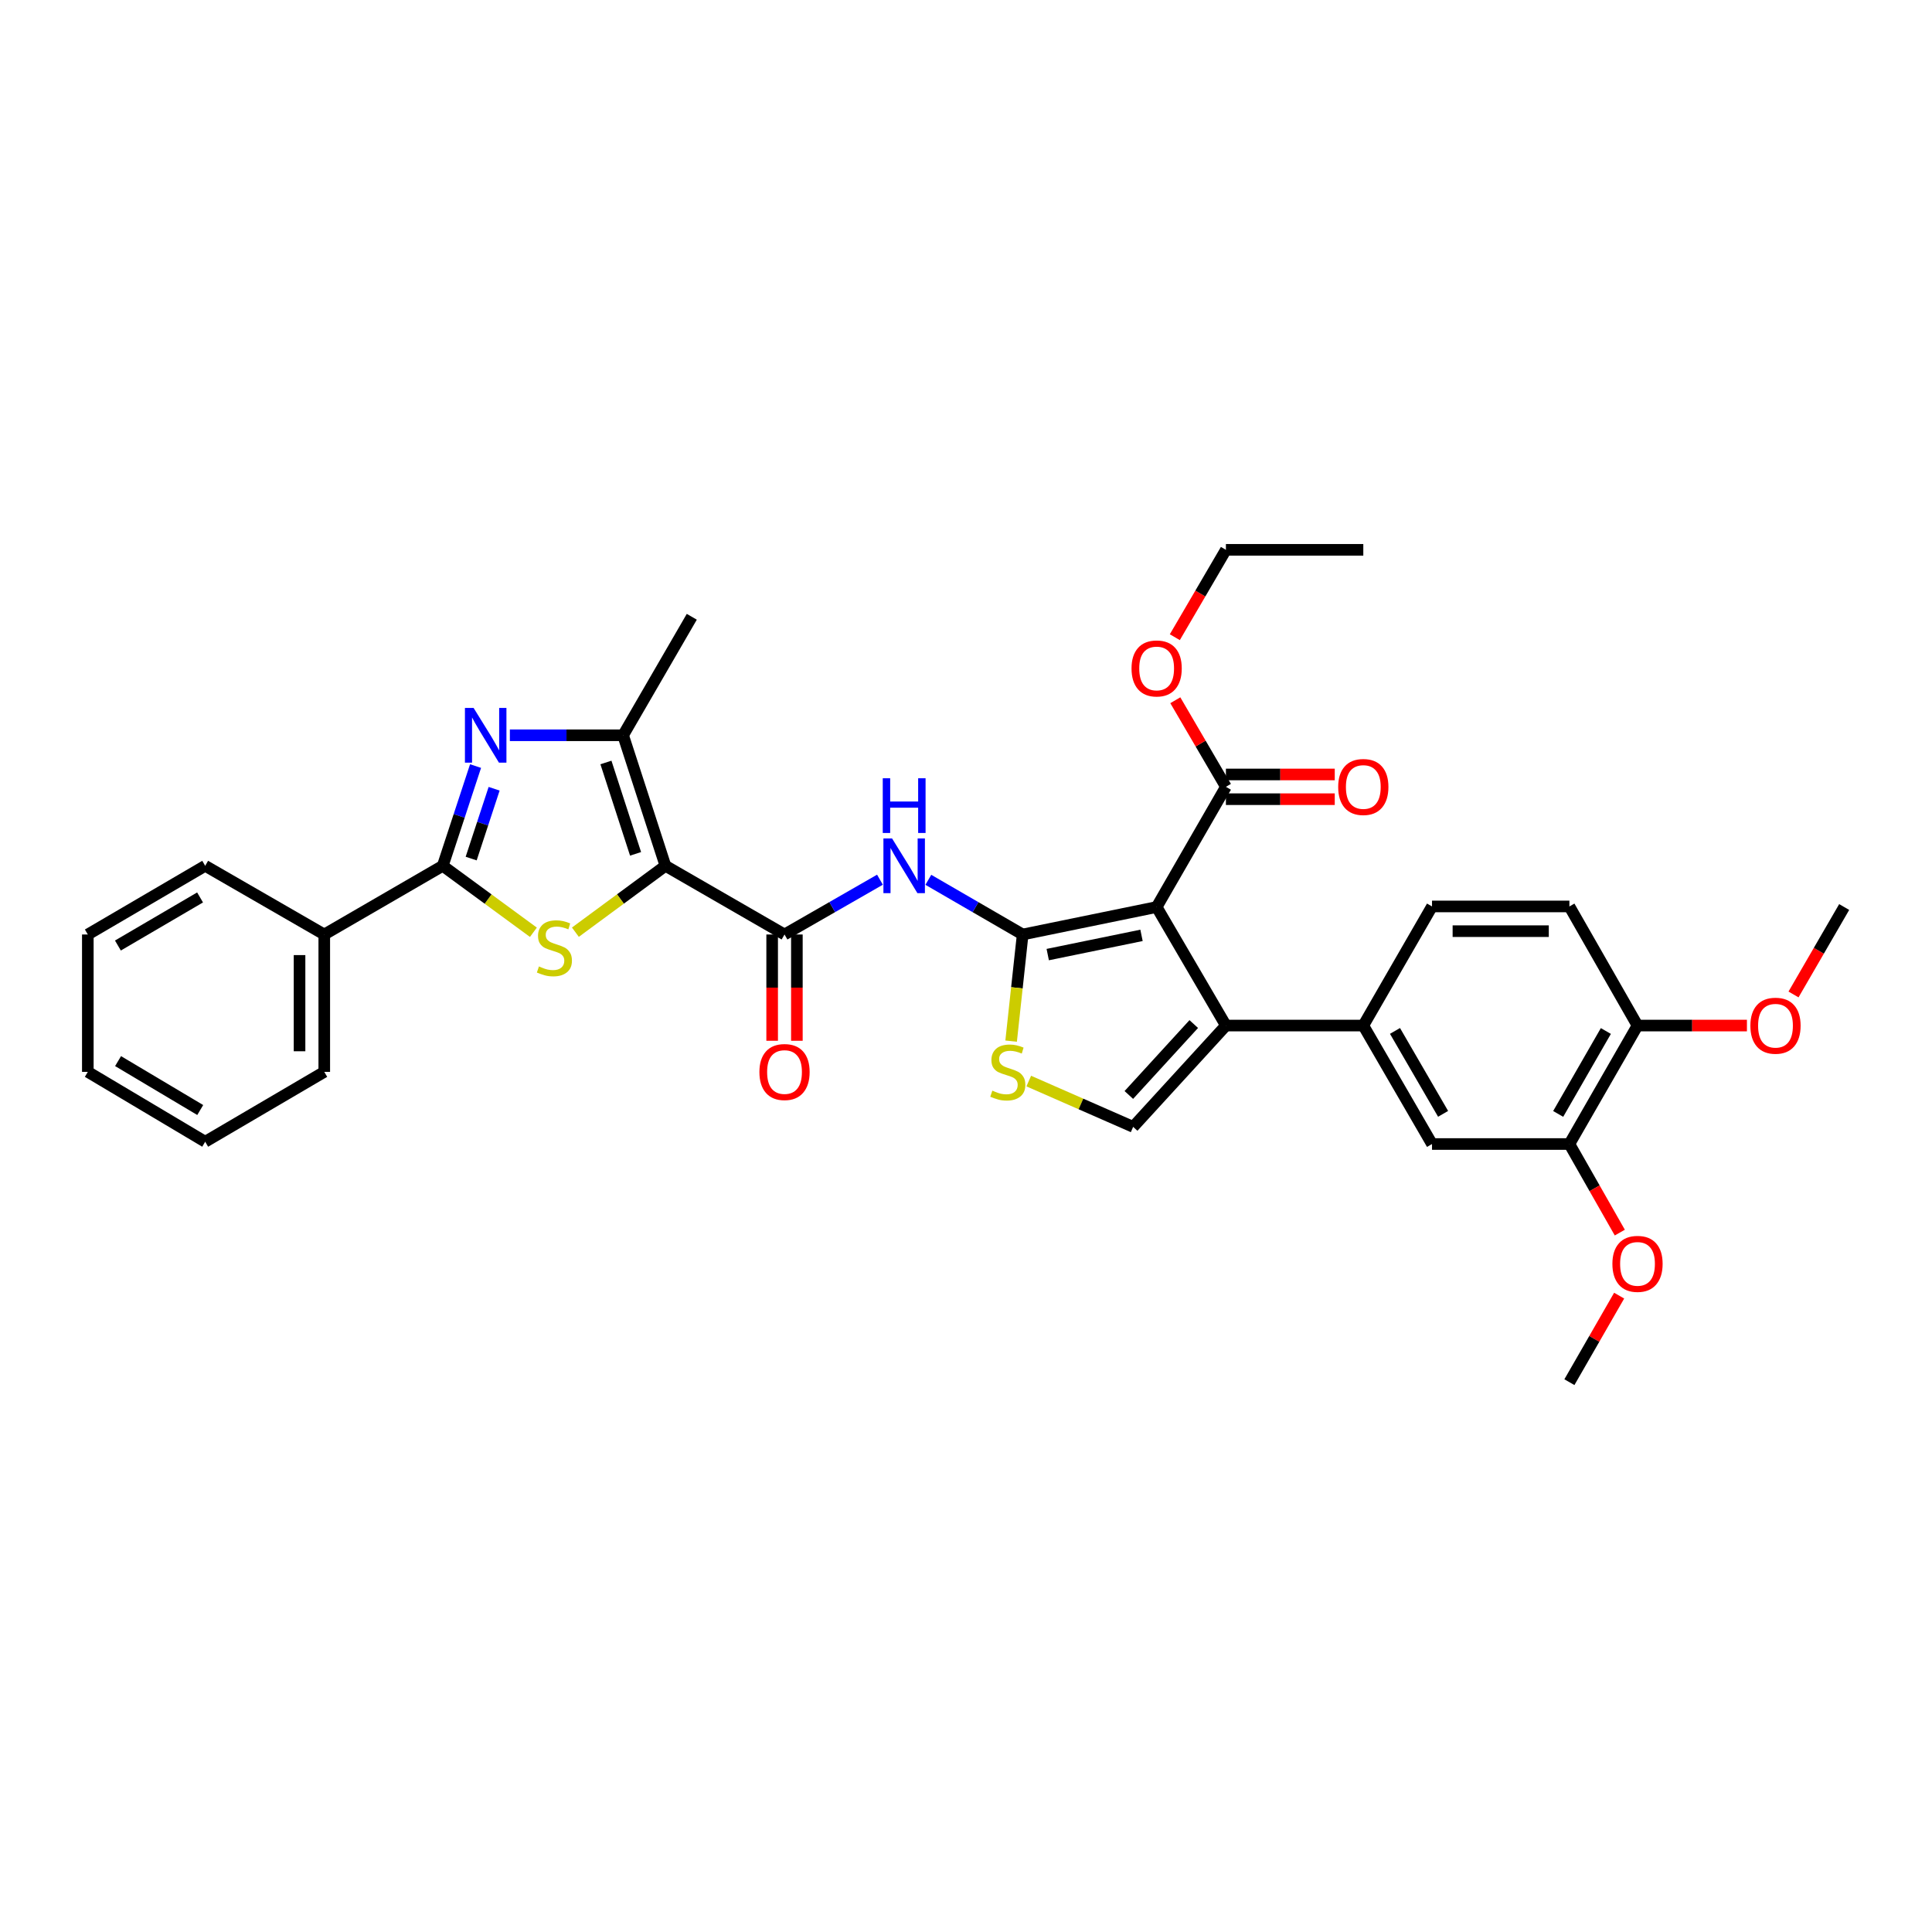 <?xml version='1.0' encoding='iso-8859-1'?>
<svg version='1.1' baseProfile='full'
              xmlns='http://www.w3.org/2000/svg'
                      xmlns:rdkit='http://www.rdkit.org/xml'
                      xmlns:xlink='http://www.w3.org/1999/xlink'
                  xml:space='preserve'
width='1000px' height='1000px' viewBox='0 0 1000 1000'>
<!-- END OF HEADER -->
<rect style='opacity:1.0;fill:#FFFFFF;stroke:none' width='1000' height='1000' x='0' y='0'> </rect>
<path class='bond-2' d='M 344.428,448.138 L 321.125,465.318' style='fill:none;fill-rule:evenodd;stroke:#000000;stroke-width:6px;stroke-linecap:butt;stroke-linejoin:miter;stroke-opacity:1' />
<path class='bond-2' d='M 321.125,465.318 L 297.822,482.499' style='fill:none;fill-rule:evenodd;stroke:#CCCC00;stroke-width:6px;stroke-linecap:butt;stroke-linejoin:miter;stroke-opacity:1' />
<path class='bond-6' d='M 344.428,448.138 L 406.065,483.691' style='fill:none;fill-rule:evenodd;stroke:#000000;stroke-width:6px;stroke-linecap:butt;stroke-linejoin:miter;stroke-opacity:1' />
<path class='bond-7' d='M 344.428,448.138 L 322.517,380.578' style='fill:none;fill-rule:evenodd;stroke:#000000;stroke-width:6px;stroke-linecap:butt;stroke-linejoin:miter;stroke-opacity:1' />
<path class='bond-7' d='M 328.969,441.952 L 313.631,394.66' style='fill:none;fill-rule:evenodd;stroke:#000000;stroke-width:6px;stroke-linecap:butt;stroke-linejoin:miter;stroke-opacity:1' />
<path class='bond-0' d='M 529.333,483.691 L 504.92,469.541' style='fill:none;fill-rule:evenodd;stroke:#000000;stroke-width:6px;stroke-linecap:butt;stroke-linejoin:miter;stroke-opacity:1' />
<path class='bond-0' d='M 504.92,469.541 L 480.507,455.39' style='fill:none;fill-rule:evenodd;stroke:#0000FF;stroke-width:6px;stroke-linecap:butt;stroke-linejoin:miter;stroke-opacity:1' />
<path class='bond-1' d='M 529.333,483.691 L 598.677,469.473' style='fill:none;fill-rule:evenodd;stroke:#000000;stroke-width:6px;stroke-linecap:butt;stroke-linejoin:miter;stroke-opacity:1' />
<path class='bond-1' d='M 542.305,494.094 L 590.846,484.141' style='fill:none;fill-rule:evenodd;stroke:#000000;stroke-width:6px;stroke-linecap:butt;stroke-linejoin:miter;stroke-opacity:1' />
<path class='bond-9' d='M 529.333,483.691 L 526.344,511.291' style='fill:none;fill-rule:evenodd;stroke:#000000;stroke-width:6px;stroke-linecap:butt;stroke-linejoin:miter;stroke-opacity:1' />
<path class='bond-9' d='M 526.344,511.291 L 523.356,538.89' style='fill:none;fill-rule:evenodd;stroke:#CCCC00;stroke-width:6px;stroke-linecap:butt;stroke-linejoin:miter;stroke-opacity:1' />
<path class='bond-5' d='M 598.677,469.473 L 634.529,530.826' style='fill:none;fill-rule:evenodd;stroke:#000000;stroke-width:6px;stroke-linecap:butt;stroke-linejoin:miter;stroke-opacity:1' />
<path class='bond-11' d='M 598.677,469.473 L 634.529,407.26' style='fill:none;fill-rule:evenodd;stroke:#000000;stroke-width:6px;stroke-linecap:butt;stroke-linejoin:miter;stroke-opacity:1' />
<path class='bond-4' d='M 276.085,482.538 L 252.629,465.338' style='fill:none;fill-rule:evenodd;stroke:#CCCC00;stroke-width:6px;stroke-linecap:butt;stroke-linejoin:miter;stroke-opacity:1' />
<path class='bond-4' d='M 252.629,465.338 L 229.172,448.138' style='fill:none;fill-rule:evenodd;stroke:#000000;stroke-width:6px;stroke-linecap:butt;stroke-linejoin:miter;stroke-opacity:1' />
<path class='bond-3' d='M 263.907,380.578 L 293.212,380.578' style='fill:none;fill-rule:evenodd;stroke:#0000FF;stroke-width:6px;stroke-linecap:butt;stroke-linejoin:miter;stroke-opacity:1' />
<path class='bond-3' d='M 293.212,380.578 L 322.517,380.578' style='fill:none;fill-rule:evenodd;stroke:#000000;stroke-width:6px;stroke-linecap:butt;stroke-linejoin:miter;stroke-opacity:1' />
<path class='bond-34' d='M 246.148,396.516 L 237.66,422.327' style='fill:none;fill-rule:evenodd;stroke:#0000FF;stroke-width:6px;stroke-linecap:butt;stroke-linejoin:miter;stroke-opacity:1' />
<path class='bond-34' d='M 237.66,422.327 L 229.172,448.138' style='fill:none;fill-rule:evenodd;stroke:#000000;stroke-width:6px;stroke-linecap:butt;stroke-linejoin:miter;stroke-opacity:1' />
<path class='bond-34' d='M 255.758,408.257 L 249.816,426.325' style='fill:none;fill-rule:evenodd;stroke:#0000FF;stroke-width:6px;stroke-linecap:butt;stroke-linejoin:miter;stroke-opacity:1' />
<path class='bond-34' d='M 249.816,426.325 L 243.875,444.392' style='fill:none;fill-rule:evenodd;stroke:#000000;stroke-width:6px;stroke-linecap:butt;stroke-linejoin:miter;stroke-opacity:1' />
<path class='bond-16' d='M 229.172,448.138 L 167.841,483.691' style='fill:none;fill-rule:evenodd;stroke:#000000;stroke-width:6px;stroke-linecap:butt;stroke-linejoin:miter;stroke-opacity:1' />
<path class='bond-12' d='M 634.529,530.826 L 705.643,530.826' style='fill:none;fill-rule:evenodd;stroke:#000000;stroke-width:6px;stroke-linecap:butt;stroke-linejoin:miter;stroke-opacity:1' />
<path class='bond-35' d='M 634.529,530.826 L 586.52,583.264' style='fill:none;fill-rule:evenodd;stroke:#000000;stroke-width:6px;stroke-linecap:butt;stroke-linejoin:miter;stroke-opacity:1' />
<path class='bond-35' d='M 617.889,530.05 L 584.283,566.757' style='fill:none;fill-rule:evenodd;stroke:#000000;stroke-width:6px;stroke-linecap:butt;stroke-linejoin:miter;stroke-opacity:1' />
<path class='bond-8' d='M 406.065,483.691 L 430.767,469.51' style='fill:none;fill-rule:evenodd;stroke:#000000;stroke-width:6px;stroke-linecap:butt;stroke-linejoin:miter;stroke-opacity:1' />
<path class='bond-8' d='M 430.767,469.51 L 455.469,455.329' style='fill:none;fill-rule:evenodd;stroke:#0000FF;stroke-width:6px;stroke-linecap:butt;stroke-linejoin:miter;stroke-opacity:1' />
<path class='bond-15' d='M 399.667,483.691 L 399.667,511.196' style='fill:none;fill-rule:evenodd;stroke:#000000;stroke-width:6px;stroke-linecap:butt;stroke-linejoin:miter;stroke-opacity:1' />
<path class='bond-15' d='M 399.667,511.196 L 399.667,538.701' style='fill:none;fill-rule:evenodd;stroke:#FF0000;stroke-width:6px;stroke-linecap:butt;stroke-linejoin:miter;stroke-opacity:1' />
<path class='bond-15' d='M 412.464,483.691 L 412.464,511.196' style='fill:none;fill-rule:evenodd;stroke:#000000;stroke-width:6px;stroke-linecap:butt;stroke-linejoin:miter;stroke-opacity:1' />
<path class='bond-15' d='M 412.464,511.196 L 412.464,538.701' style='fill:none;fill-rule:evenodd;stroke:#FF0000;stroke-width:6px;stroke-linecap:butt;stroke-linejoin:miter;stroke-opacity:1' />
<path class='bond-23' d='M 322.517,380.578 L 358.071,319.247' style='fill:none;fill-rule:evenodd;stroke:#000000;stroke-width:6px;stroke-linecap:butt;stroke-linejoin:miter;stroke-opacity:1' />
<path class='bond-10' d='M 532.485,559.559 L 559.502,571.411' style='fill:none;fill-rule:evenodd;stroke:#CCCC00;stroke-width:6px;stroke-linecap:butt;stroke-linejoin:miter;stroke-opacity:1' />
<path class='bond-10' d='M 559.502,571.411 L 586.52,583.264' style='fill:none;fill-rule:evenodd;stroke:#000000;stroke-width:6px;stroke-linecap:butt;stroke-linejoin:miter;stroke-opacity:1' />
<path class='bond-19' d='M 634.529,413.658 L 662.697,413.658' style='fill:none;fill-rule:evenodd;stroke:#000000;stroke-width:6px;stroke-linecap:butt;stroke-linejoin:miter;stroke-opacity:1' />
<path class='bond-19' d='M 662.697,413.658 L 690.865,413.658' style='fill:none;fill-rule:evenodd;stroke:#FF0000;stroke-width:6px;stroke-linecap:butt;stroke-linejoin:miter;stroke-opacity:1' />
<path class='bond-19' d='M 634.529,400.861 L 662.697,400.861' style='fill:none;fill-rule:evenodd;stroke:#000000;stroke-width:6px;stroke-linecap:butt;stroke-linejoin:miter;stroke-opacity:1' />
<path class='bond-19' d='M 662.697,400.861 L 690.865,400.861' style='fill:none;fill-rule:evenodd;stroke:#FF0000;stroke-width:6px;stroke-linecap:butt;stroke-linejoin:miter;stroke-opacity:1' />
<path class='bond-21' d='M 634.529,407.26 L 621.434,384.851' style='fill:none;fill-rule:evenodd;stroke:#000000;stroke-width:6px;stroke-linecap:butt;stroke-linejoin:miter;stroke-opacity:1' />
<path class='bond-21' d='M 621.434,384.851 L 608.34,362.443' style='fill:none;fill-rule:evenodd;stroke:#FF0000;stroke-width:6px;stroke-linecap:butt;stroke-linejoin:miter;stroke-opacity:1' />
<path class='bond-13' d='M 705.643,530.826 L 741.21,592.143' style='fill:none;fill-rule:evenodd;stroke:#000000;stroke-width:6px;stroke-linecap:butt;stroke-linejoin:miter;stroke-opacity:1' />
<path class='bond-13' d='M 722.047,533.603 L 746.945,576.525' style='fill:none;fill-rule:evenodd;stroke:#000000;stroke-width:6px;stroke-linecap:butt;stroke-linejoin:miter;stroke-opacity:1' />
<path class='bond-18' d='M 705.643,530.826 L 741.21,469.174' style='fill:none;fill-rule:evenodd;stroke:#000000;stroke-width:6px;stroke-linecap:butt;stroke-linejoin:miter;stroke-opacity:1' />
<path class='bond-14' d='M 741.21,592.143 L 812.317,592.143' style='fill:none;fill-rule:evenodd;stroke:#000000;stroke-width:6px;stroke-linecap:butt;stroke-linejoin:miter;stroke-opacity:1' />
<path class='bond-22' d='M 812.317,592.143 L 825.363,615.067' style='fill:none;fill-rule:evenodd;stroke:#000000;stroke-width:6px;stroke-linecap:butt;stroke-linejoin:miter;stroke-opacity:1' />
<path class='bond-22' d='M 825.363,615.067 L 838.409,637.991' style='fill:none;fill-rule:evenodd;stroke:#FF0000;stroke-width:6px;stroke-linecap:butt;stroke-linejoin:miter;stroke-opacity:1' />
<path class='bond-37' d='M 812.317,592.143 L 847.572,530.826' style='fill:none;fill-rule:evenodd;stroke:#000000;stroke-width:6px;stroke-linecap:butt;stroke-linejoin:miter;stroke-opacity:1' />
<path class='bond-37' d='M 806.512,576.567 L 831.19,533.645' style='fill:none;fill-rule:evenodd;stroke:#000000;stroke-width:6px;stroke-linecap:butt;stroke-linejoin:miter;stroke-opacity:1' />
<path class='bond-25' d='M 167.841,483.691 L 167.841,554.798' style='fill:none;fill-rule:evenodd;stroke:#000000;stroke-width:6px;stroke-linecap:butt;stroke-linejoin:miter;stroke-opacity:1' />
<path class='bond-25' d='M 155.044,494.357 L 155.044,544.132' style='fill:none;fill-rule:evenodd;stroke:#000000;stroke-width:6px;stroke-linecap:butt;stroke-linejoin:miter;stroke-opacity:1' />
<path class='bond-26' d='M 167.841,483.691 L 106.203,448.138' style='fill:none;fill-rule:evenodd;stroke:#000000;stroke-width:6px;stroke-linecap:butt;stroke-linejoin:miter;stroke-opacity:1' />
<path class='bond-17' d='M 847.572,530.826 L 812.317,469.174' style='fill:none;fill-rule:evenodd;stroke:#000000;stroke-width:6px;stroke-linecap:butt;stroke-linejoin:miter;stroke-opacity:1' />
<path class='bond-24' d='M 847.572,530.826 L 875.889,530.826' style='fill:none;fill-rule:evenodd;stroke:#000000;stroke-width:6px;stroke-linecap:butt;stroke-linejoin:miter;stroke-opacity:1' />
<path class='bond-24' d='M 875.889,530.826 L 904.206,530.826' style='fill:none;fill-rule:evenodd;stroke:#FF0000;stroke-width:6px;stroke-linecap:butt;stroke-linejoin:miter;stroke-opacity:1' />
<path class='bond-20' d='M 741.21,469.174 L 812.317,469.174' style='fill:none;fill-rule:evenodd;stroke:#000000;stroke-width:6px;stroke-linecap:butt;stroke-linejoin:miter;stroke-opacity:1' />
<path class='bond-20' d='M 751.876,481.971 L 801.651,481.971' style='fill:none;fill-rule:evenodd;stroke:#000000;stroke-width:6px;stroke-linecap:butt;stroke-linejoin:miter;stroke-opacity:1' />
<path class='bond-27' d='M 608.088,329.811 L 621.308,307.2' style='fill:none;fill-rule:evenodd;stroke:#FF0000;stroke-width:6px;stroke-linecap:butt;stroke-linejoin:miter;stroke-opacity:1' />
<path class='bond-27' d='M 621.308,307.2 L 634.529,284.589' style='fill:none;fill-rule:evenodd;stroke:#000000;stroke-width:6px;stroke-linecap:butt;stroke-linejoin:miter;stroke-opacity:1' />
<path class='bond-28' d='M 838.069,670.622 L 825.193,693.016' style='fill:none;fill-rule:evenodd;stroke:#FF0000;stroke-width:6px;stroke-linecap:butt;stroke-linejoin:miter;stroke-opacity:1' />
<path class='bond-28' d='M 825.193,693.016 L 812.317,715.411' style='fill:none;fill-rule:evenodd;stroke:#000000;stroke-width:6px;stroke-linecap:butt;stroke-linejoin:miter;stroke-opacity:1' />
<path class='bond-29' d='M 928.318,514.733 L 941.432,492.103' style='fill:none;fill-rule:evenodd;stroke:#FF0000;stroke-width:6px;stroke-linecap:butt;stroke-linejoin:miter;stroke-opacity:1' />
<path class='bond-29' d='M 941.432,492.103 L 954.545,469.473' style='fill:none;fill-rule:evenodd;stroke:#000000;stroke-width:6px;stroke-linecap:butt;stroke-linejoin:miter;stroke-opacity:1' />
<path class='bond-31' d='M 167.841,554.798 L 106.203,590.963' style='fill:none;fill-rule:evenodd;stroke:#000000;stroke-width:6px;stroke-linecap:butt;stroke-linejoin:miter;stroke-opacity:1' />
<path class='bond-32' d='M 106.203,448.138 L 45.455,483.691' style='fill:none;fill-rule:evenodd;stroke:#000000;stroke-width:6px;stroke-linecap:butt;stroke-linejoin:miter;stroke-opacity:1' />
<path class='bond-32' d='M 103.555,464.515 L 61.031,489.403' style='fill:none;fill-rule:evenodd;stroke:#000000;stroke-width:6px;stroke-linecap:butt;stroke-linejoin:miter;stroke-opacity:1' />
<path class='bond-30' d='M 634.529,284.589 L 705.643,284.589' style='fill:none;fill-rule:evenodd;stroke:#000000;stroke-width:6px;stroke-linecap:butt;stroke-linejoin:miter;stroke-opacity:1' />
<path class='bond-36' d='M 106.203,590.963 L 45.455,554.798' style='fill:none;fill-rule:evenodd;stroke:#000000;stroke-width:6px;stroke-linecap:butt;stroke-linejoin:miter;stroke-opacity:1' />
<path class='bond-36' d='M 103.637,574.543 L 61.113,549.227' style='fill:none;fill-rule:evenodd;stroke:#000000;stroke-width:6px;stroke-linecap:butt;stroke-linejoin:miter;stroke-opacity:1' />
<path class='bond-33' d='M 45.455,483.691 L 45.455,554.798' style='fill:none;fill-rule:evenodd;stroke:#000000;stroke-width:6px;stroke-linecap:butt;stroke-linejoin:miter;stroke-opacity:1' />
<path  class='atom-3' d='M 278.956 500.229
Q 279.276 500.349, 280.596 500.909
Q 281.916 501.469, 283.356 501.829
Q 284.836 502.149, 286.276 502.149
Q 288.956 502.149, 290.516 500.869
Q 292.076 499.549, 292.076 497.269
Q 292.076 495.709, 291.276 494.749
Q 290.516 493.789, 289.316 493.269
Q 288.116 492.749, 286.116 492.149
Q 283.596 491.389, 282.076 490.669
Q 280.596 489.949, 279.516 488.429
Q 278.476 486.909, 278.476 484.349
Q 278.476 480.789, 280.876 478.589
Q 283.316 476.389, 288.116 476.389
Q 291.396 476.389, 295.116 477.949
L 294.196 481.029
Q 290.796 479.629, 288.236 479.629
Q 285.476 479.629, 283.956 480.789
Q 282.436 481.909, 282.476 483.869
Q 282.476 485.389, 283.236 486.309
Q 284.036 487.229, 285.156 487.749
Q 286.316 488.269, 288.236 488.869
Q 290.796 489.669, 292.316 490.469
Q 293.836 491.269, 294.916 492.909
Q 296.036 494.509, 296.036 497.269
Q 296.036 501.189, 293.396 503.309
Q 290.796 505.389, 286.436 505.389
Q 283.916 505.389, 281.996 504.829
Q 280.116 504.309, 277.876 503.389
L 278.956 500.229
' fill='#CCCC00'/>
<path  class='atom-4' d='M 245.129 366.418
L 254.409 381.418
Q 255.329 382.898, 256.809 385.578
Q 258.289 388.258, 258.369 388.418
L 258.369 366.418
L 262.129 366.418
L 262.129 394.738
L 258.249 394.738
L 248.289 378.338
Q 247.129 376.418, 245.889 374.218
Q 244.689 372.018, 244.329 371.338
L 244.329 394.738
L 240.649 394.738
L 240.649 366.418
L 245.129 366.418
' fill='#0000FF'/>
<path  class='atom-9' d='M 461.734 433.978
L 471.014 448.978
Q 471.934 450.458, 473.414 453.138
Q 474.894 455.818, 474.974 455.978
L 474.974 433.978
L 478.734 433.978
L 478.734 462.298
L 474.854 462.298
L 464.894 445.898
Q 463.734 443.978, 462.494 441.778
Q 461.294 439.578, 460.934 438.898
L 460.934 462.298
L 457.254 462.298
L 457.254 433.978
L 461.734 433.978
' fill='#0000FF'/>
<path  class='atom-9' d='M 456.914 402.826
L 460.754 402.826
L 460.754 414.866
L 475.234 414.866
L 475.234 402.826
L 479.074 402.826
L 479.074 431.146
L 475.234 431.146
L 475.234 418.066
L 460.754 418.066
L 460.754 431.146
L 456.914 431.146
L 456.914 402.826
' fill='#0000FF'/>
<path  class='atom-10' d='M 513.634 564.518
Q 513.954 564.638, 515.274 565.198
Q 516.594 565.758, 518.034 566.118
Q 519.514 566.438, 520.954 566.438
Q 523.634 566.438, 525.194 565.158
Q 526.754 563.838, 526.754 561.558
Q 526.754 559.998, 525.954 559.038
Q 525.194 558.078, 523.994 557.558
Q 522.794 557.038, 520.794 556.438
Q 518.274 555.678, 516.754 554.958
Q 515.274 554.238, 514.194 552.718
Q 513.154 551.198, 513.154 548.638
Q 513.154 545.078, 515.554 542.878
Q 517.994 540.678, 522.794 540.678
Q 526.074 540.678, 529.794 542.238
L 528.874 545.318
Q 525.474 543.918, 522.914 543.918
Q 520.154 543.918, 518.634 545.078
Q 517.114 546.198, 517.154 548.158
Q 517.154 549.678, 517.914 550.598
Q 518.714 551.518, 519.834 552.038
Q 520.994 552.558, 522.914 553.158
Q 525.474 553.958, 526.994 554.758
Q 528.514 555.558, 529.594 557.198
Q 530.714 558.798, 530.714 561.558
Q 530.714 565.478, 528.074 567.598
Q 525.474 569.678, 521.114 569.678
Q 518.594 569.678, 516.674 569.118
Q 514.794 568.598, 512.554 567.678
L 513.634 564.518
' fill='#CCCC00'/>
<path  class='atom-16' d='M 393.065 554.878
Q 393.065 548.078, 396.425 544.278
Q 399.785 540.478, 406.065 540.478
Q 412.345 540.478, 415.705 544.278
Q 419.065 548.078, 419.065 554.878
Q 419.065 561.758, 415.665 565.678
Q 412.265 569.558, 406.065 569.558
Q 399.825 569.558, 396.425 565.678
Q 393.065 561.798, 393.065 554.878
M 406.065 566.358
Q 410.385 566.358, 412.705 563.478
Q 415.065 560.558, 415.065 554.878
Q 415.065 549.318, 412.705 546.518
Q 410.385 543.678, 406.065 543.678
Q 401.745 543.678, 399.385 546.478
Q 397.065 549.278, 397.065 554.878
Q 397.065 560.598, 399.385 563.478
Q 401.745 566.358, 406.065 566.358
' fill='#FF0000'/>
<path  class='atom-20' d='M 692.643 407.34
Q 692.643 400.54, 696.003 396.74
Q 699.363 392.94, 705.643 392.94
Q 711.923 392.94, 715.283 396.74
Q 718.643 400.54, 718.643 407.34
Q 718.643 414.22, 715.243 418.14
Q 711.843 422.02, 705.643 422.02
Q 699.403 422.02, 696.003 418.14
Q 692.643 414.26, 692.643 407.34
M 705.643 418.82
Q 709.963 418.82, 712.283 415.94
Q 714.643 413.02, 714.643 407.34
Q 714.643 401.78, 712.283 398.98
Q 709.963 396.14, 705.643 396.14
Q 701.323 396.14, 698.963 398.94
Q 696.643 401.74, 696.643 407.34
Q 696.643 413.06, 698.963 415.94
Q 701.323 418.82, 705.643 418.82
' fill='#FF0000'/>
<path  class='atom-22' d='M 585.677 345.987
Q 585.677 339.187, 589.037 335.387
Q 592.397 331.587, 598.677 331.587
Q 604.957 331.587, 608.317 335.387
Q 611.677 339.187, 611.677 345.987
Q 611.677 352.867, 608.277 356.787
Q 604.877 360.667, 598.677 360.667
Q 592.437 360.667, 589.037 356.787
Q 585.677 352.907, 585.677 345.987
M 598.677 357.467
Q 602.997 357.467, 605.317 354.587
Q 607.677 351.667, 607.677 345.987
Q 607.677 340.427, 605.317 337.627
Q 602.997 334.787, 598.677 334.787
Q 594.357 334.787, 591.997 337.587
Q 589.677 340.387, 589.677 345.987
Q 589.677 351.707, 591.997 354.587
Q 594.357 357.467, 598.677 357.467
' fill='#FF0000'/>
<path  class='atom-23' d='M 834.572 654.173
Q 834.572 647.373, 837.932 643.573
Q 841.292 639.773, 847.572 639.773
Q 853.852 639.773, 857.212 643.573
Q 860.572 647.373, 860.572 654.173
Q 860.572 661.053, 857.172 664.973
Q 853.772 668.853, 847.572 668.853
Q 841.332 668.853, 837.932 664.973
Q 834.572 661.093, 834.572 654.173
M 847.572 665.653
Q 851.892 665.653, 854.212 662.773
Q 856.572 659.853, 856.572 654.173
Q 856.572 648.613, 854.212 645.813
Q 851.892 642.973, 847.572 642.973
Q 843.252 642.973, 840.892 645.773
Q 838.572 648.573, 838.572 654.173
Q 838.572 659.893, 840.892 662.773
Q 843.252 665.653, 847.572 665.653
' fill='#FF0000'/>
<path  class='atom-25' d='M 905.992 530.906
Q 905.992 524.106, 909.352 520.306
Q 912.712 516.506, 918.992 516.506
Q 925.272 516.506, 928.632 520.306
Q 931.992 524.106, 931.992 530.906
Q 931.992 537.786, 928.592 541.706
Q 925.192 545.586, 918.992 545.586
Q 912.752 545.586, 909.352 541.706
Q 905.992 537.826, 905.992 530.906
M 918.992 542.386
Q 923.312 542.386, 925.632 539.506
Q 927.992 536.586, 927.992 530.906
Q 927.992 525.346, 925.632 522.546
Q 923.312 519.706, 918.992 519.706
Q 914.672 519.706, 912.312 522.506
Q 909.992 525.306, 909.992 530.906
Q 909.992 536.626, 912.312 539.506
Q 914.672 542.386, 918.992 542.386
' fill='#FF0000'/>
</svg>
